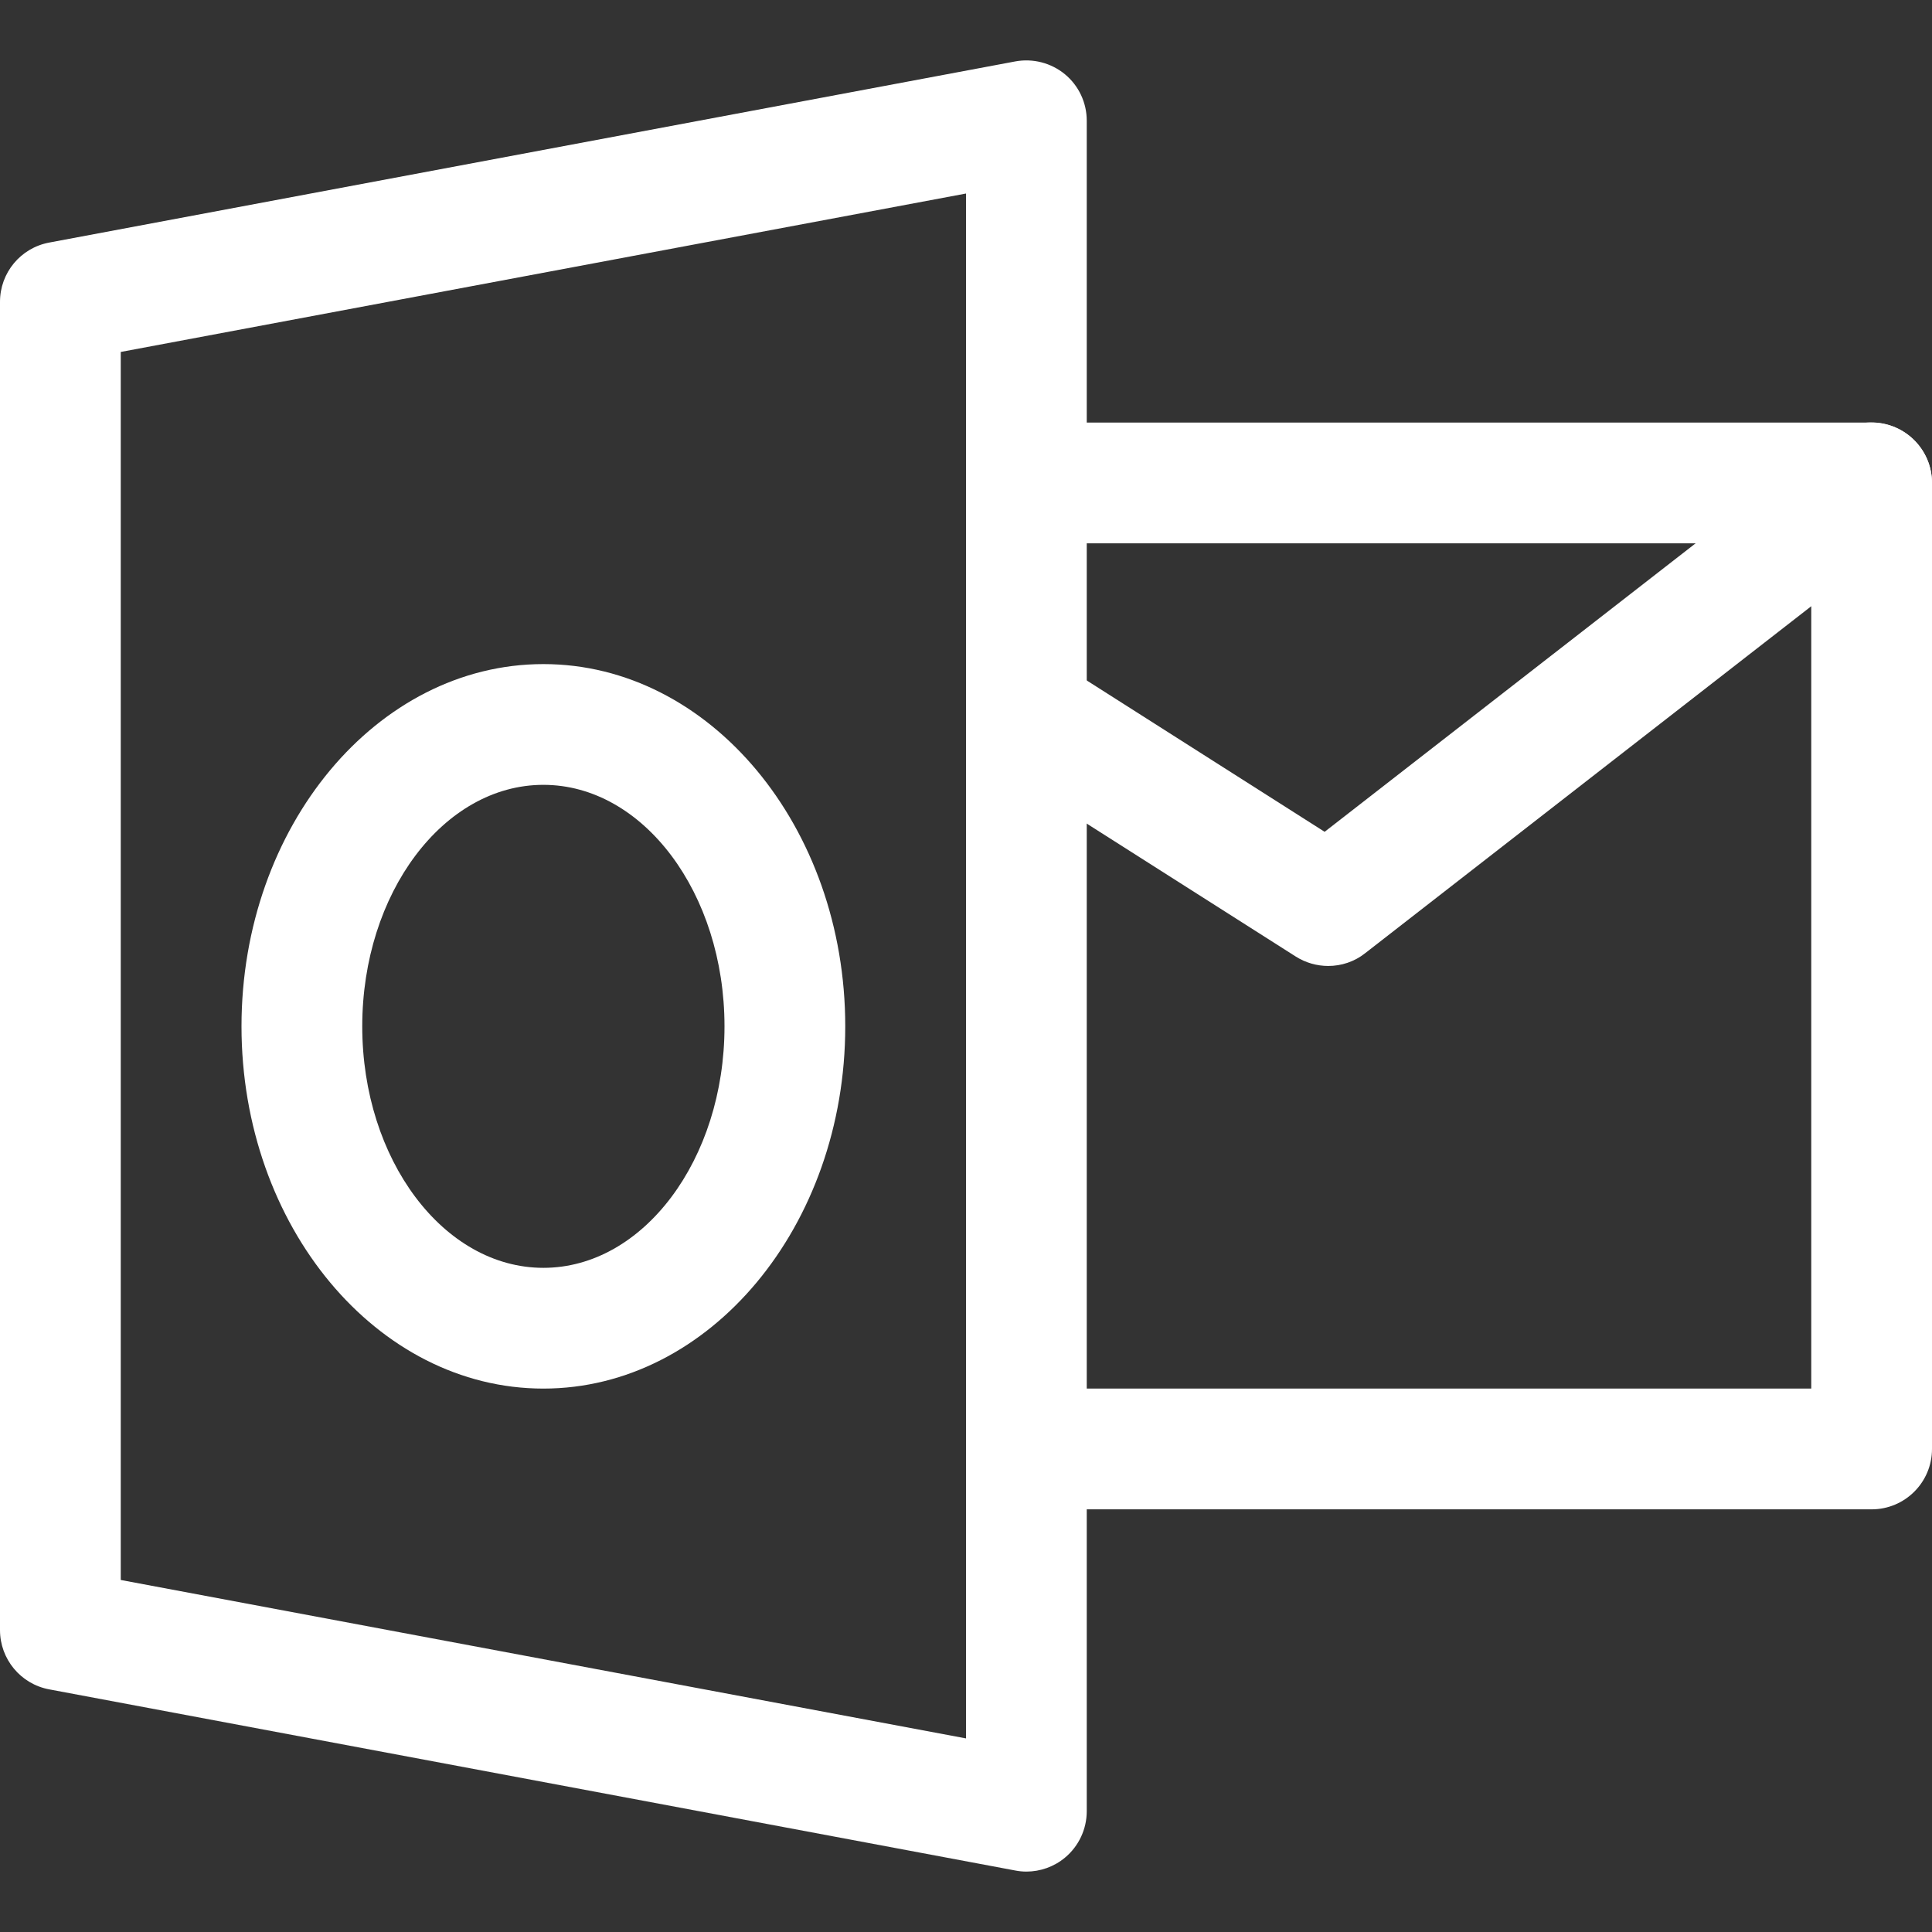 <?xml version="1.0"?>
<svg xmlns="http://www.w3.org/2000/svg" xmlns:xlink="http://www.w3.org/1999/xlink" version="1.1" id="Capa_1" x="0px" y="0px" viewBox="0 0 512 512" style="enable-background:new 0 0 512 512;" xml:space="preserve" width="512px" height="512px"><rect x="0" y="0" width="512" height="512" fill="#333333" stroke="none"/><g><g>
	<g>
		<path d="M282.208,19.67c-3.648-3.008-8.48-4.256-13.152-3.392l-256,48C5.472,65.686,0,72.278,0,79.99v352    c0,7.68,5.472,14.304,13.056,15.712l256,48c0.96,0.192,1.984,0.288,2.944,0.288c3.68,0,7.328-1.28,10.208-3.68    c3.68-3.04,5.792-7.584,5.792-12.32v-448C288,27.222,285.888,22.71,282.208,19.67z M256,460.694L32,418.71V93.27l224-41.984    V460.694z" data-original="#000000" class="active-path" data-old_color="#ffffff" fill="#ffffff"/>
	</g>
</g><g>
	<g>
		<path d="M144,175.99c-44.096,0-80,43.072-80,96s35.904,96,80,96s80-43.072,80-96S188.096,175.99,144,175.99z M144,335.99    c-26.464,0-48-28.704-48-64c0-35.296,21.536-64,48-64s48,28.704,48,64S170.464,335.99,144,335.99z" data-original="#000000" class="active-path" data-old_color="#ffffff" fill="#ffffff"/>
	</g>
</g><g>
	<g>
		<path d="M496,111.99H272c-8.832,0-16,7.168-16,16s7.168,16,16,16h208v224H272c-8.832,0-16,7.168-16,16c0,8.832,7.168,16,16,16h224    c8.832,0,16-7.168,16-16v-256C512,119.158,504.832,111.99,496,111.99z" data-original="#000000" class="active-path" data-old_color="#ffffff" fill="#ffffff"/>
	</g>
</g><g>
	<g>
		<path d="M508.608,118.134c-5.472-6.976-15.52-8.256-22.432-2.784L351.04,220.438l-70.464-44.832    c-7.392-4.704-17.312-2.528-22.08,4.928c-4.736,7.456-2.528,17.344,4.896,22.08l80,50.88c2.624,1.664,5.632,2.496,8.608,2.496    c3.456,0,6.944-1.12,9.792-3.392l144-112C512.8,135.158,514.048,125.11,508.608,118.134z" data-original="#000000" class="active-path" data-old_color="#ffffff" fill="#ffffff"/>
	</g>
</g></g> </svg>
